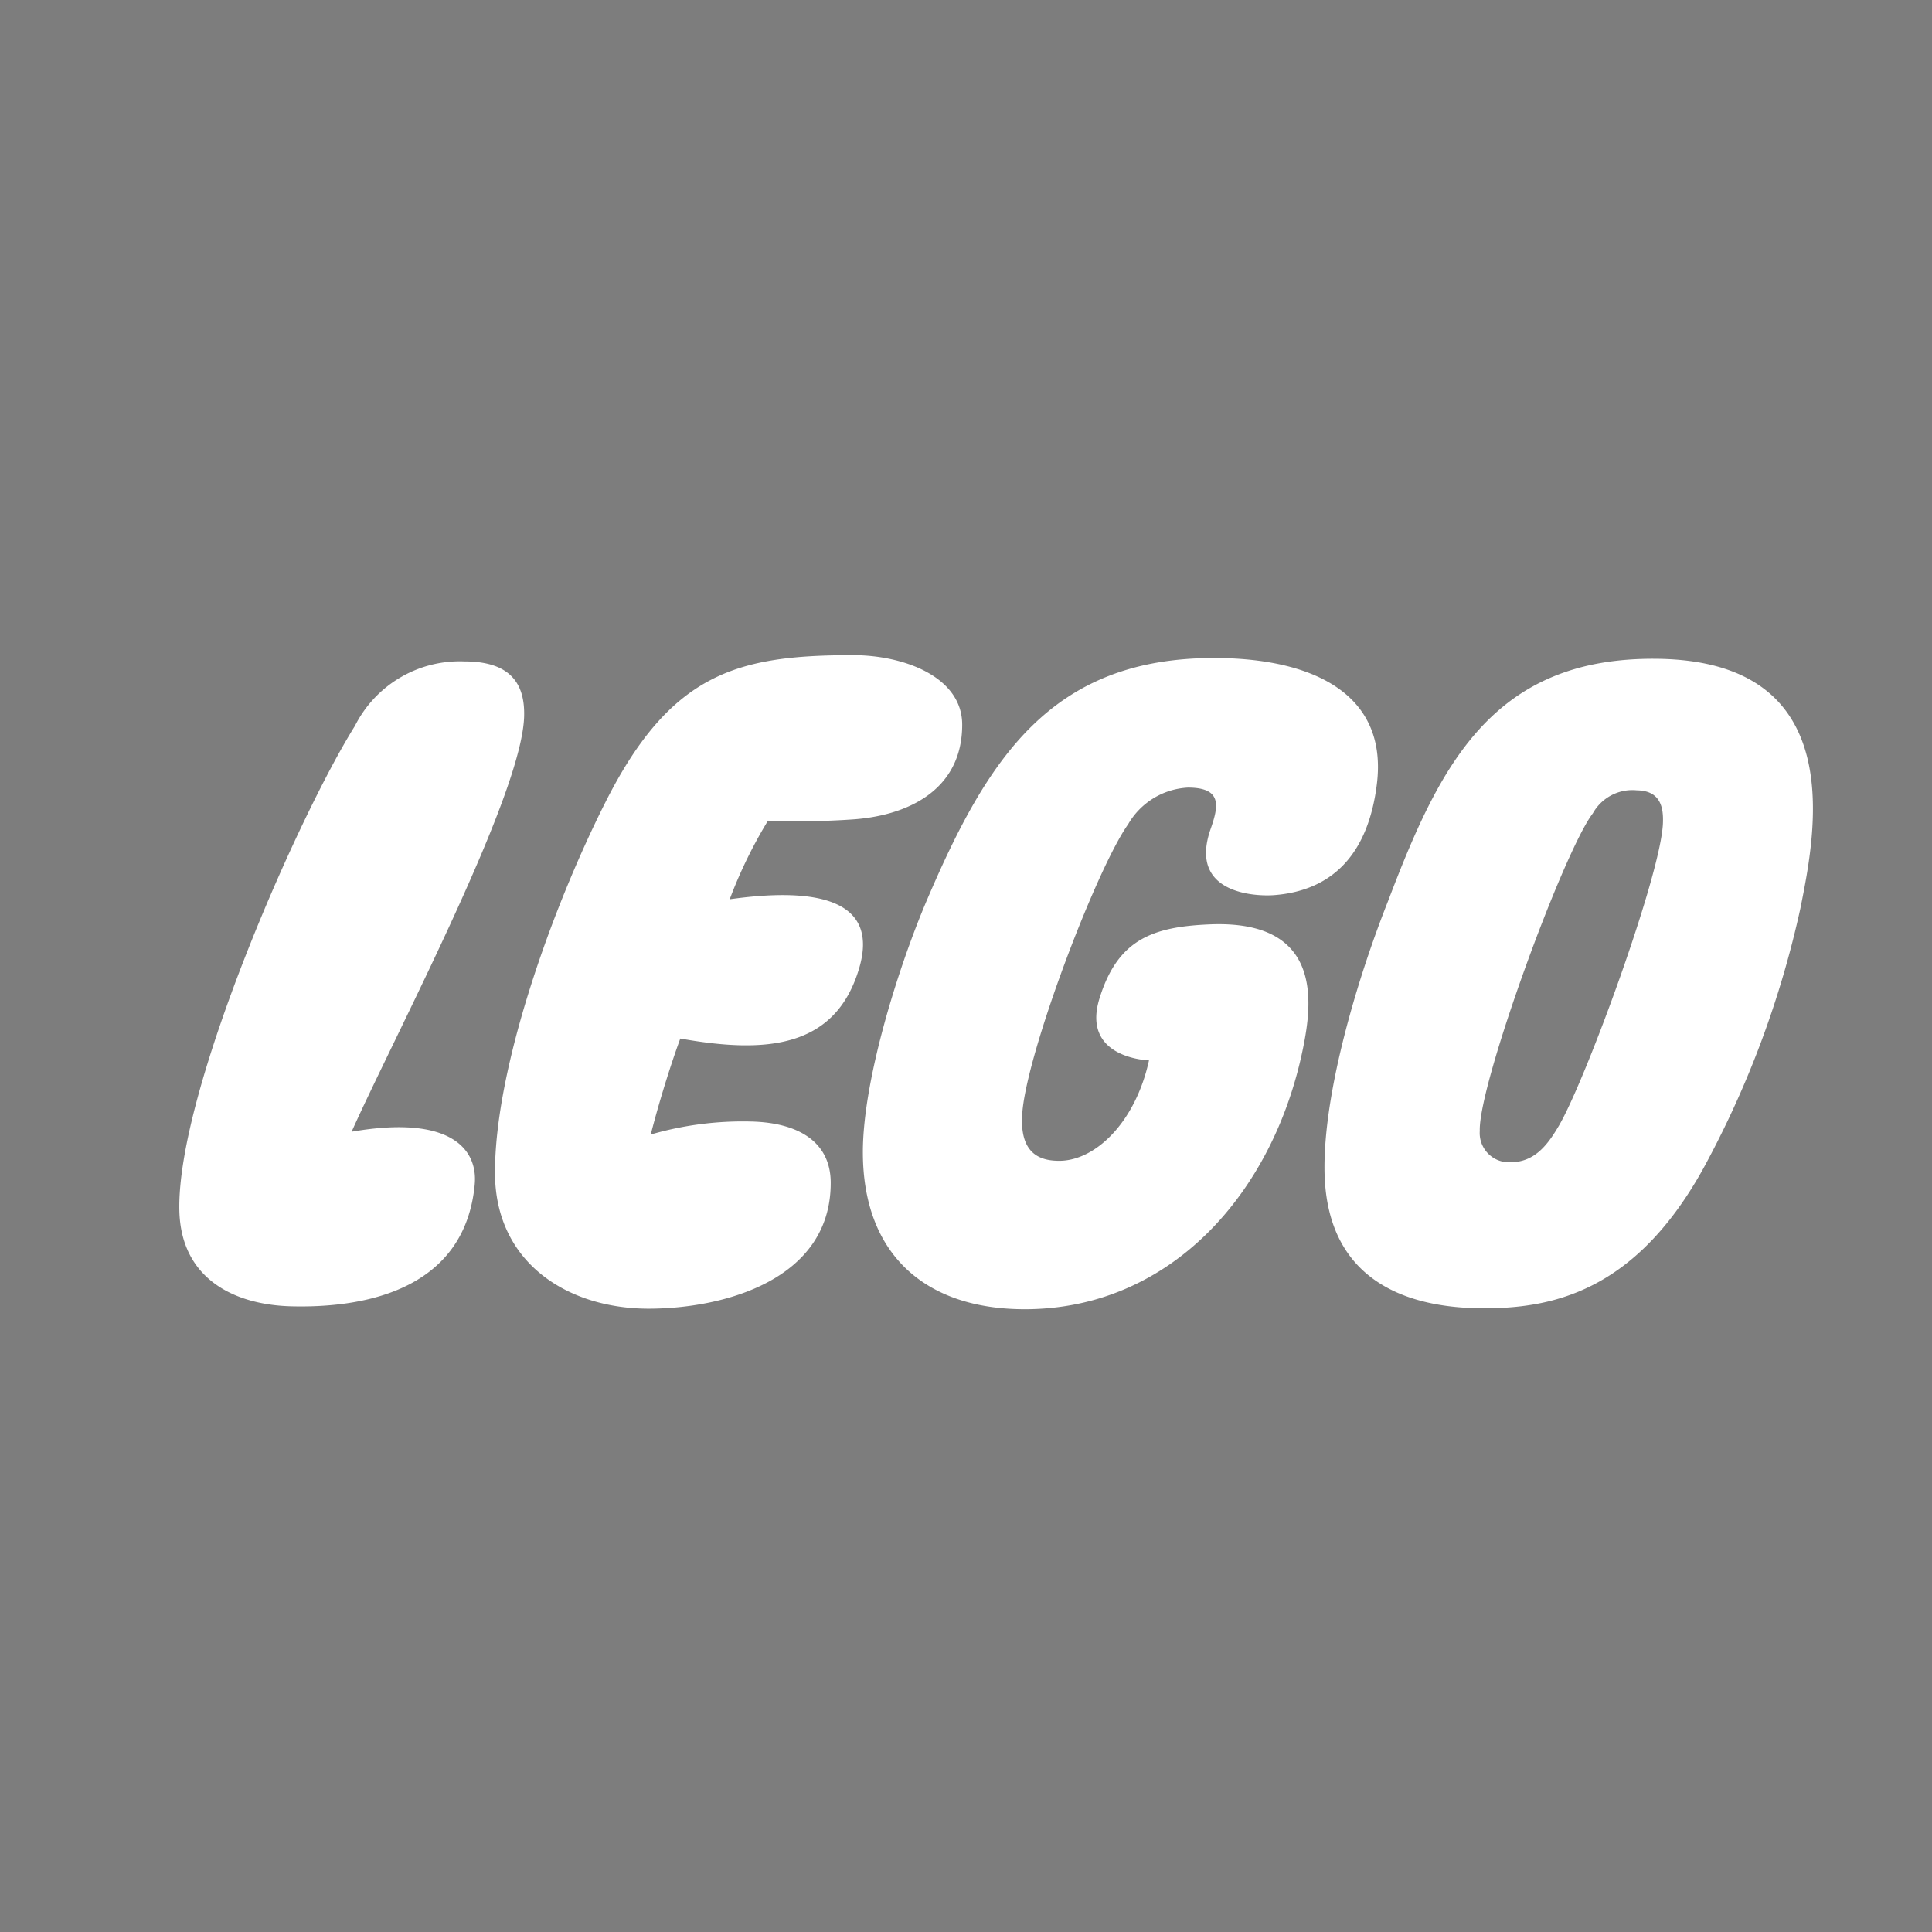 <svg xmlns="http://www.w3.org/2000/svg" xmlns:xlink="http://www.w3.org/1999/xlink" width="100" height="100" viewBox="0 0 100 100"><rect x="0" y="0" width="100" height="100" fill="#333333" stroke="none"/><defs><clipPath id="b"><rect width="100" height="100"/></clipPath></defs><g id="a" clip-path="url(#b)"><path d="M1.223,1.2v103h103V1.2h-103Z" transform="translate(-1.222 -1.204)" fill="#fff"/><path d="M0,103V0H103V103ZM44.438,66.571c1.929,2.37,4.91,3.612,8.62,3.6a15.829,15.829,0,0,0,12.4-6.1l.8-1.009L66.7,64.27c1.873,5.094,6.95,5.853,9.813,5.855,9.723,0,13.922-6.671,17.543-17.433a41.107,41.107,0,0,0,2.092-9.879c.128-2.421-.2-5.811-2.481-8.22-1.822-1.924-4.6-2.9-8.273-2.9a13.831,13.831,0,0,0-11.1,4.87l-.721.85-.479-1.005A5.925,5.925,0,0,0,72,34.775c-1.867-2.112-5-3.182-9.305-3.182a15.435,15.435,0,0,0-10.038,3.33l-.64.543-.441-.718c-1.194-1.94-4.169-3.2-7.577-3.2-4.9,0-9.852.667-12.837,5.479l-1.237,1.986-.1-2.339c-.075-1.81-.241-2.561-1.082-3.452-.925-.982-2.484-1.459-4.761-1.457a8.469,8.469,0,0,0-7.688,4.462c-2.814,4.5-9.618,19.284-9.467,26.312.1,4.561,3.142,7.353,8.144,7.469,4.122.1,7.4-.958,9.481-3.059l.531-.537.51.552A10.671,10.671,0,0,0,33.5,70.12c4.2,0,7.783-1.3,9.844-3.579l.563-.62Z" transform="translate(0 0)" fill="#7d7d7d"/><path d="M79.38,59.642a14.516,14.516,0,0,1,11.649-5.126c9.34,0,11.784,6.107,11.477,11.878a41.941,41.941,0,0,1-2.126,10.071c-3.694,10.979-8.131,17.922-18.228,17.921-4.608,0-8.825-1.8-10.486-6.326A16.567,16.567,0,0,1,58.7,94.432c-4.042.02-7.186-1.409-9.184-3.863-2.372,2.618-6.386,3.817-10.376,3.818A11.363,11.363,0,0,1,30.6,91c-2.189,2.207-5.628,3.379-10.008,3.276-5.611-.135-8.746-3.5-8.849-8.175-.154-7.234,6.736-22.17,9.576-26.7a9.156,9.156,0,0,1,8.3-4.8c1.985,0,4.024.347,5.284,1.682,1.036,1.1,1.2,2.07,1.279,3.915,3.178-5.121,8.535-5.817,13.449-5.816,3.76,0,6.882,1.408,8.191,3.535a16.059,16.059,0,0,1,10.5-3.5c4.457,0,7.777,1.088,9.844,3.426a6.584,6.584,0,0,1,1.206,1.8ZM30.213,84.85c.166-1.749-1.144-3.638-6.371-2.731.519-1.163,1.291-2.757,2.167-4.566h0c2.808-5.8,6.689-13.811,6.762-16.945.039-1.546-.583-2.834-3.09-2.833a6.079,6.079,0,0,0-5.67,3.342c-2.951,4.712-9.217,18.927-9.086,25.071.074,3.512,2.8,4.9,5.823,4.969,4.17.1,8.973-1.074,9.466-6.307Zm10.642-7.557c-.348.936-1,2.9-1.531,4.971a17.1,17.1,0,0,1,5.2-.673c2.511.061,4.117,1.1,4.116,3.178,0,5.031-5.564,6.508-9.419,6.51-4.237,0-7.959-2.41-7.959-7.043,0-5.432,2.944-13.669,5.707-19.152,3.392-6.737,6.859-7.632,12.829-7.632,2.625,0,5.647,1.12,5.647,3.6,0,3.435-2.9,4.744-5.79,4.91a40.224,40.224,0,0,1-4.262.057,23.933,23.933,0,0,0-1.981,4.068c5.34-.752,7.607.461,6.706,3.549-1.22,4.175-4.838,4.451-9.265,3.658ZM64.033,66.207a3.8,3.8,0,0,1,3.093-1.9c1.772,0,1.6.937,1.18,2.135-1.194,3.41,2.412,3.5,3.292,3.43,3.148-.245,4.883-2.279,5.31-5.744.585-4.717-3.39-6.529-8.428-6.529-8.4,0-11.694,5.136-14.839,12.478-1.477,3.449-3.338,9.343-3.337,13.1,0,5.272,3.207,8.13,8.377,8.13,7.549,0,12.884-6.02,14.408-13.521.469-2.308,1.047-6.64-4.816-6.4-2.976.123-4.772.779-5.718,3.821-.974,3.133,2.559,3.218,2.559,3.218-.711,3.239-2.793,5.2-4.647,5.2-1.158,0-2.211-.5-1.858-2.952C59.132,77.094,62.486,68.382,64.033,66.207Zm34.808,4.3a50.811,50.811,0,0,1-5.054,13.549c-3.538,6.359-7.829,7.25-11.581,7.2s-7.977-1.427-8.009-7.214c-.023-4.153,1.768-10.017,3.289-13.857,2.653-6.965,5.359-12.646,13.925-12.545C101.4,57.754,99.616,66.636,98.841,70.5ZM86.315,81.834c1.388-2.352,5.3-13.019,5.4-15.686.031-.777-.1-1.682-1.35-1.7a2.341,2.341,0,0,0-2.278,1.192c-1.509,1.961-5.927,14.026-5.852,16.433A1.515,1.515,0,0,0,83.812,83.7c1.224,0,1.9-.841,2.5-1.863Z" transform="translate(-5.642 -23.541)" fill="#7d7d7d" fill-rule="evenodd"/></g></svg>